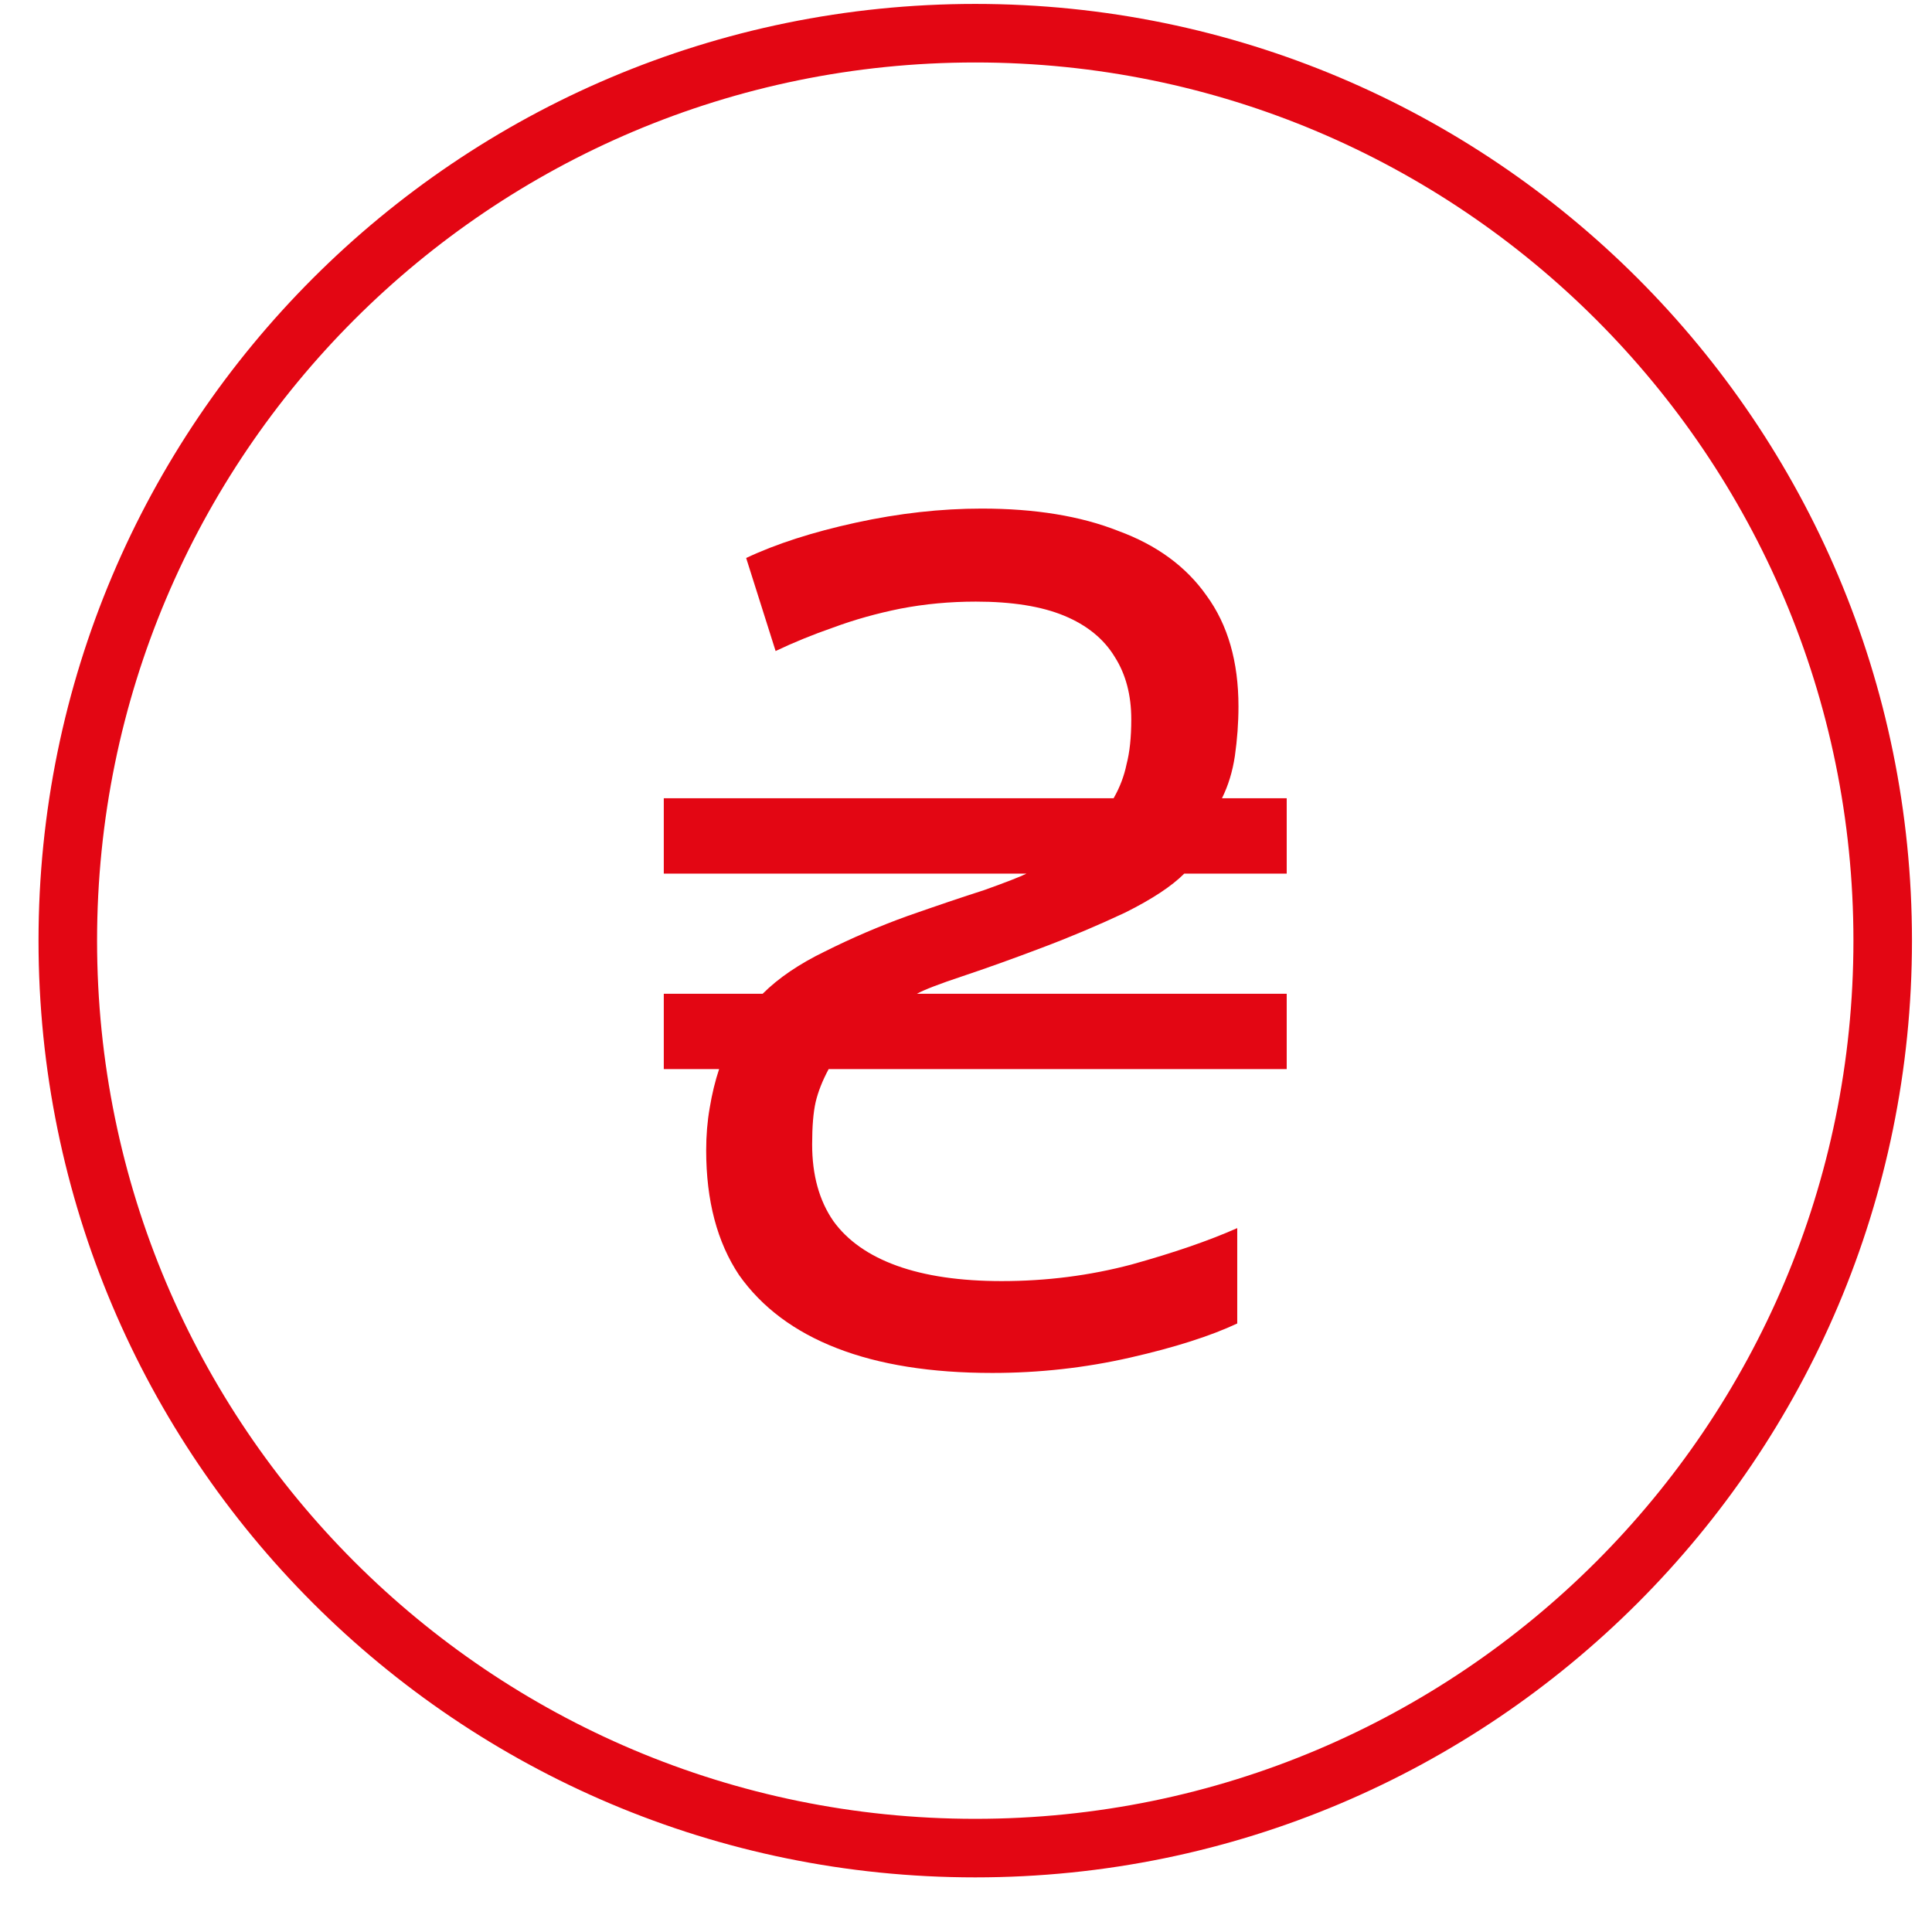<svg width="33" height="33" viewBox="0 0 33 33" fill="none" xmlns="http://www.w3.org/2000/svg">
    <path d="M32.158 16.067C32.158 24.628 25.219 31.567 16.658 31.567C8.098 31.567 1.158 24.628 1.158 16.067C1.158 7.507 8.098 0.567 16.658 0.567C25.219 0.567 32.158 7.507 32.158 16.067Z" stroke="#E30613"/>
    <path d="M16.95 23.451C15.903 23.451 15.018 23.31 14.294 23.028C13.57 22.747 13.014 22.331 12.625 21.781C12.249 21.218 12.062 20.507 12.062 19.649C12.062 19.394 12.082 19.153 12.122 18.925C12.162 18.683 12.216 18.462 12.283 18.261H11.338V16.974H13.027C13.295 16.706 13.651 16.464 14.093 16.25C14.549 16.022 15.018 15.82 15.501 15.646C15.997 15.472 16.433 15.324 16.809 15.204C17.184 15.07 17.425 14.976 17.533 14.922H11.338V13.635H19.021C19.129 13.447 19.202 13.252 19.243 13.051C19.296 12.85 19.323 12.595 19.323 12.287C19.323 11.871 19.229 11.516 19.041 11.221C18.854 10.912 18.565 10.678 18.177 10.517C17.788 10.356 17.285 10.276 16.668 10.276C16.225 10.276 15.796 10.316 15.381 10.396C14.978 10.477 14.596 10.584 14.234 10.718C13.885 10.839 13.557 10.973 13.248 11.12L12.745 9.531C13.255 9.29 13.879 9.089 14.616 8.928C15.354 8.767 16.071 8.687 16.768 8.687C17.68 8.687 18.458 8.814 19.102 9.069C19.759 9.31 20.262 9.679 20.61 10.175C20.972 10.671 21.154 11.301 21.154 12.066C21.154 12.347 21.133 12.629 21.093 12.911C21.053 13.179 20.979 13.42 20.872 13.635H21.978V14.922H20.228C20.014 15.137 19.678 15.358 19.222 15.586C18.767 15.8 18.291 16.002 17.794 16.189C17.298 16.377 16.849 16.538 16.447 16.672C16.044 16.806 15.783 16.907 15.662 16.974H21.978V18.261H14.154C14.046 18.462 13.973 18.65 13.932 18.824C13.892 18.999 13.872 19.24 13.872 19.548C13.872 20.071 13.993 20.507 14.234 20.856C14.475 21.191 14.838 21.446 15.32 21.62C15.803 21.794 16.4 21.882 17.11 21.882C17.875 21.882 18.612 21.788 19.323 21.6C20.047 21.399 20.651 21.191 21.133 20.977V22.606C20.677 22.82 20.067 23.015 19.303 23.189C18.539 23.363 17.754 23.451 16.95 23.451Z" fill="#E30613"/>
</svg>
